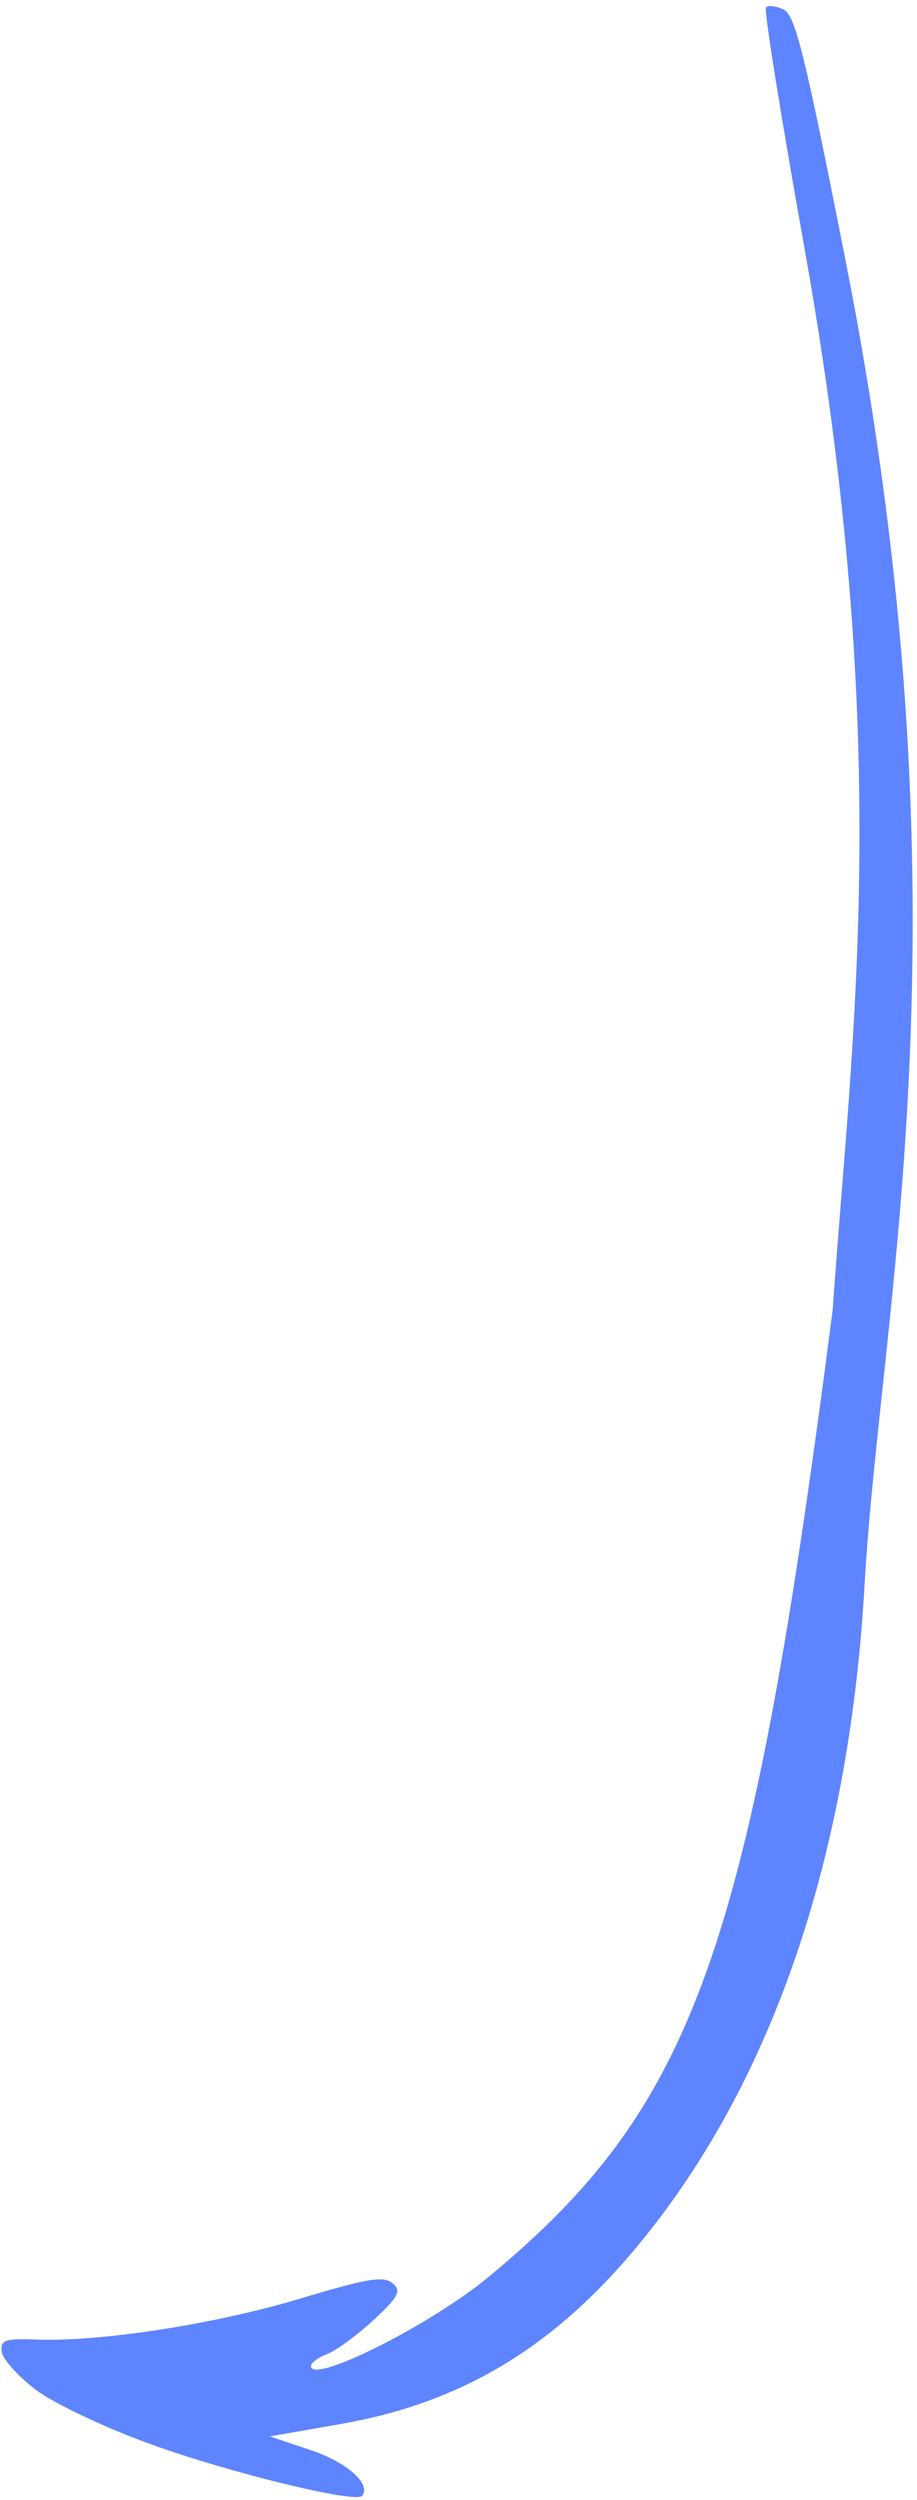 <?xml version="1.0" encoding="UTF-8"?> <svg xmlns="http://www.w3.org/2000/svg" width="120" height="327" viewBox="0 0 120 327" fill="none"> <path fill-rule="evenodd" clip-rule="evenodd" d="M4.713 312.579C7.073 314.366 13.891 317.585 19.863 319.732C30.251 323.468 46.584 327.444 47.39 326.433C48.609 324.902 45.419 322.049 40.727 320.474L35.317 318.657L44.629 317.027C61.73 314.036 74.489 305.781 86.384 290.016C102.128 269.15 111.245 240.926 113.149 207.148C115.215 170.527 127.576 119.834 110.638 34.006C105.284 6.878 104.075 1.989 102.533 1.245C101.537 0.764 100.501 0.646 100.232 0.983C99.964 1.32 102.204 15.316 105.21 32.086C116.97 97.681 111.514 134.805 108.958 171.39C98.139 255.1 91.032 275.389 63.886 297.842C56.394 304.039 40.956 311.805 40.696 309.509C40.647 309.073 41.583 308.349 42.778 307.899C43.973 307.451 46.723 305.441 48.889 303.435C52.162 300.402 52.578 299.589 51.358 298.616C50.137 297.644 48.083 297.989 39.187 300.662C28.143 303.98 13.215 306.295 4.819 305.992C0.635 305.84 0.048 306.043 0.221 307.575C0.331 308.542 2.352 310.794 4.713 312.579Z" fill="#5E84FF"></path> </svg> 